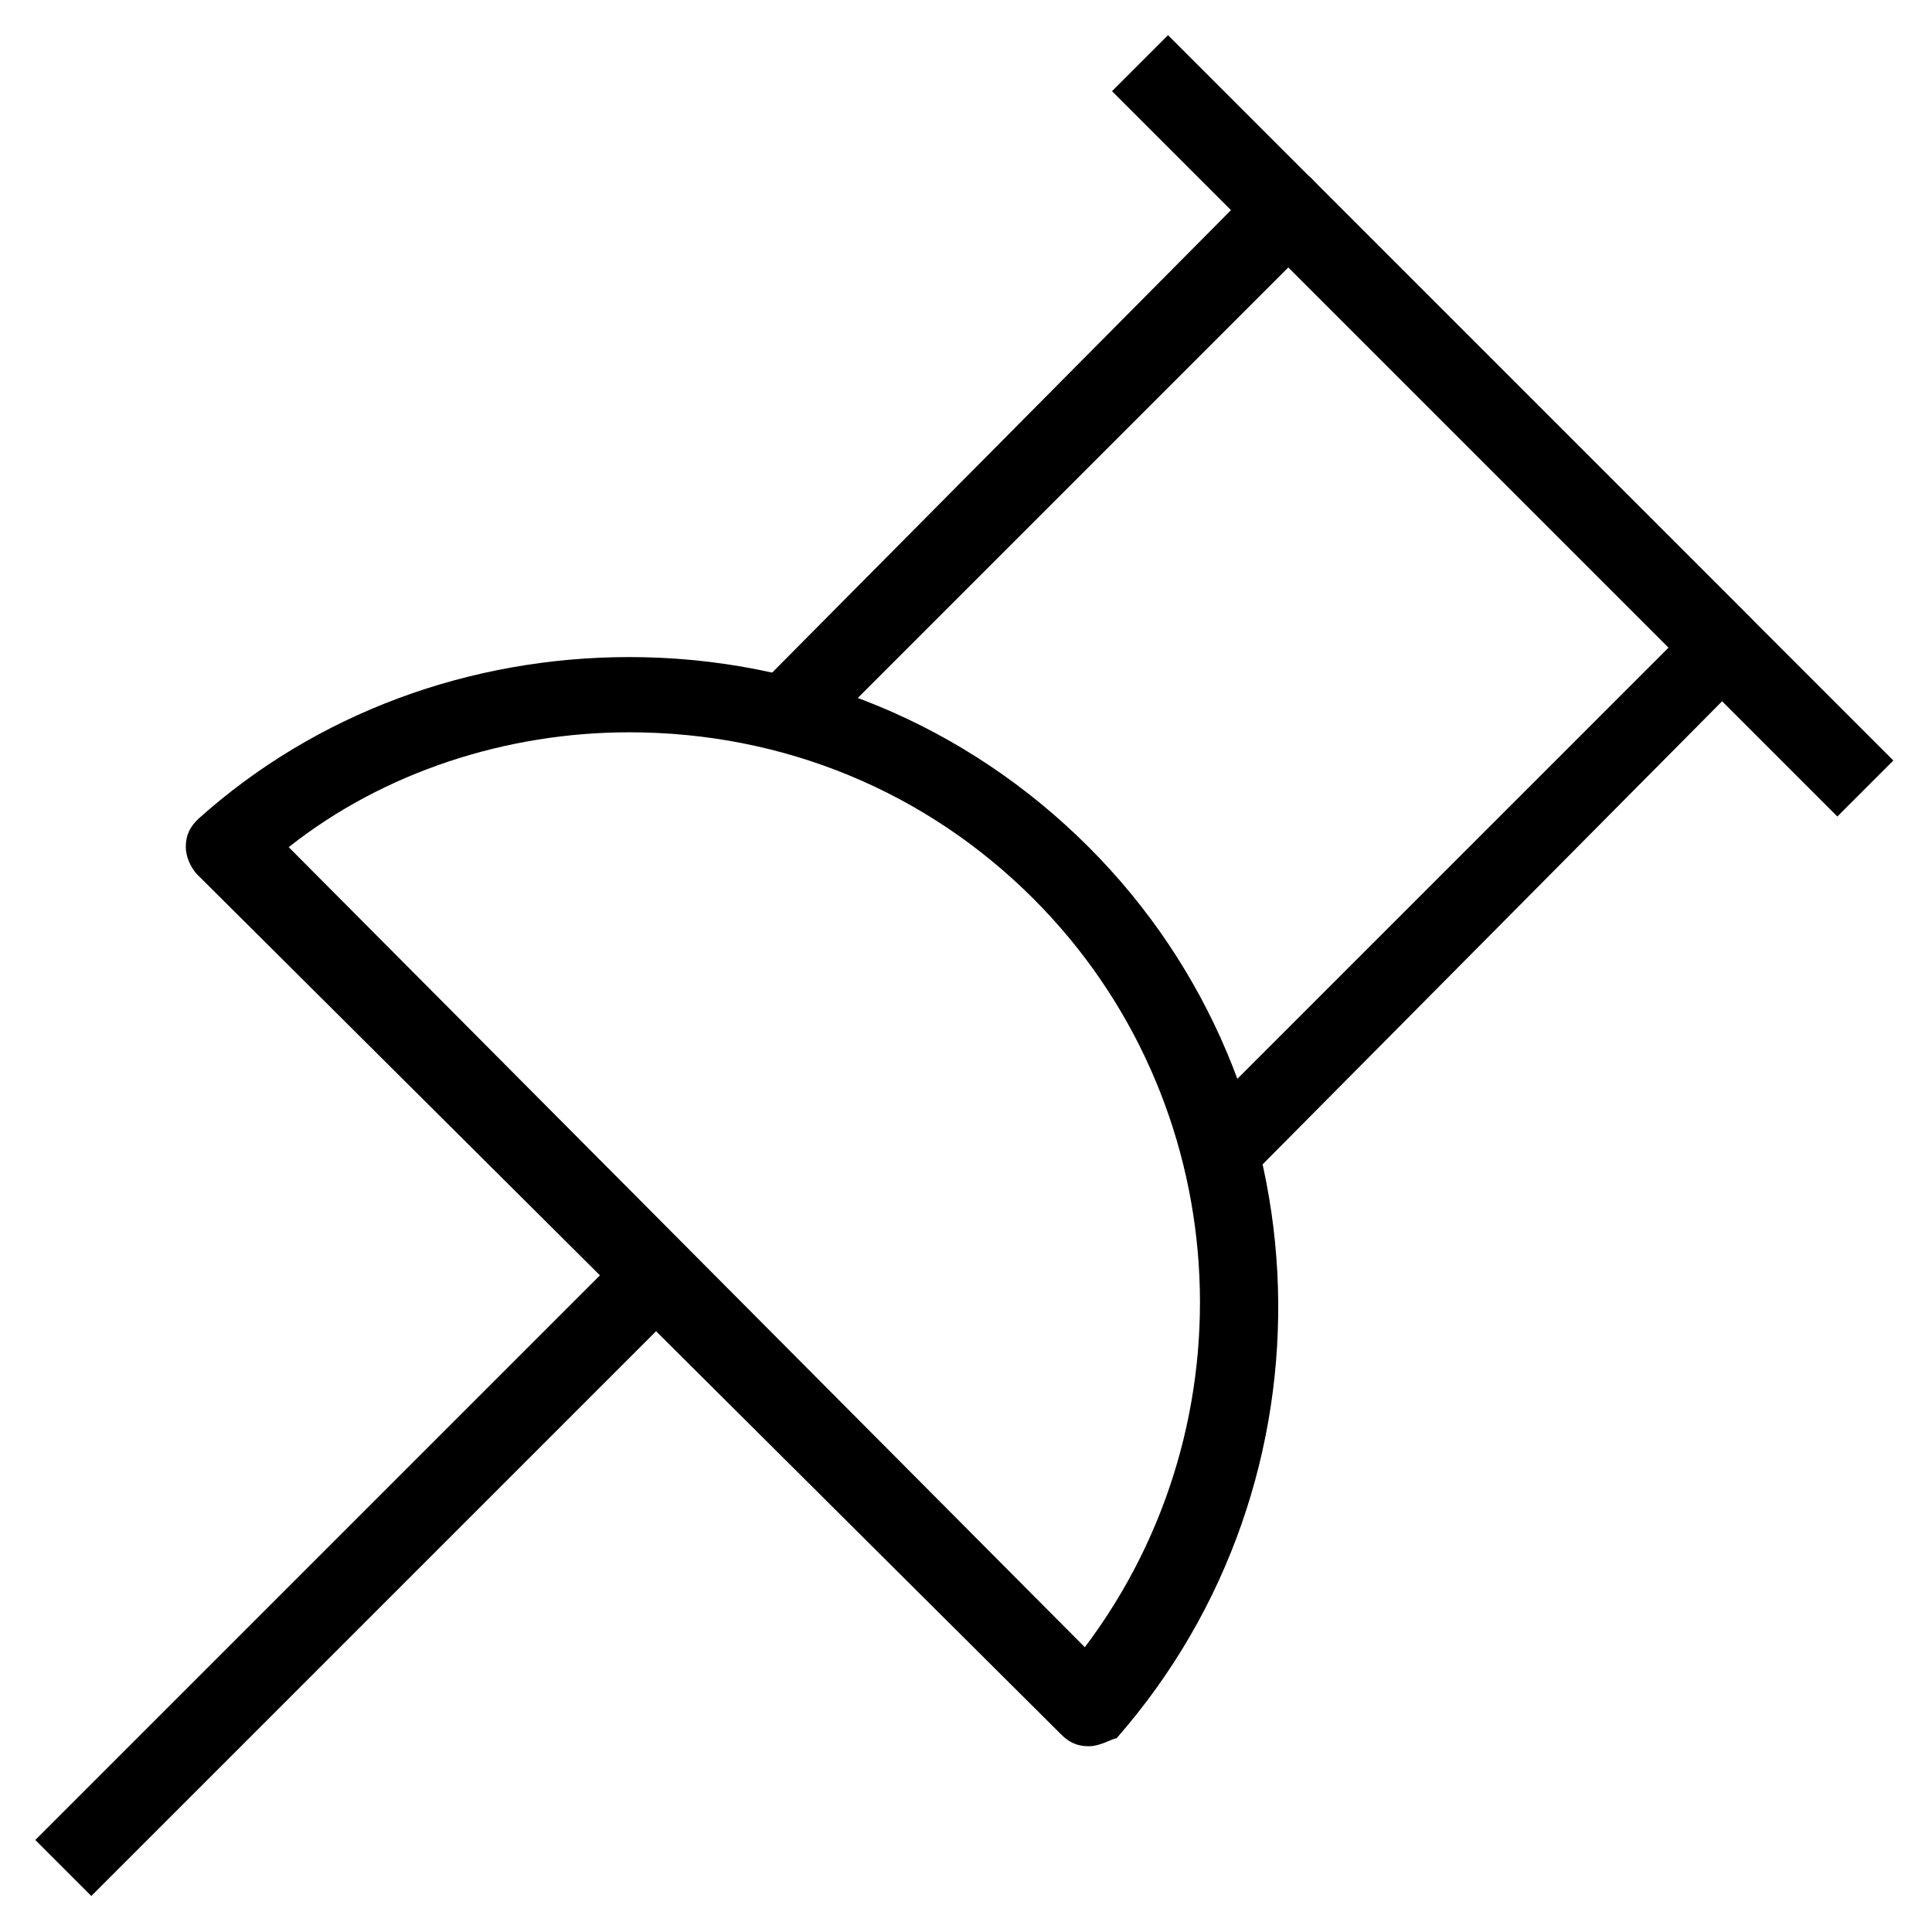 <?xml version="1.0" encoding="UTF-8"?>
<!-- Uploaded to: SVG Repo, www.svgrepo.com, Generator: SVG Repo Mixer Tools -->
<svg fill="#000000" width="800px" height="800px" version="1.1" viewBox="144 144 512 512" xmlns="http://www.w3.org/2000/svg">
 <g>
  <path d="m432.54 606.77c-3.148 0-5.246-1.051-7.348-3.148l-228.81-227.76c-2.098-2.098-3.148-5.246-3.148-7.348 0-3.148 1.051-5.246 3.148-7.348 31.488-28.34 72.422-43.035 114.41-43.035 46.184 0 89.215 17.844 121.75 50.383 64.027 64.027 67.176 167.94 7.348 236.16-1.051 0-4.199 2.098-7.348 2.098zm-212.02-238.26 210.97 212.02c45.133-59.828 39.887-144.84-13.645-198.38-28.34-28.34-66.125-44.082-107.06-44.082-32.539-0.004-65.078 10.492-90.27 30.438z"/>
  <path d="m475.57 455.63-14.695-14.695 125.95-125.95-100.76-100.76-125.95 125.95-14.695-14.695 132.25-133.3c4.199-4.199 11.547-4.199 14.695 0l115.46 115.46c4.199 4.199 4.199 10.496 0 14.695z"/>
  <path d="m453.54 153.32 192.22 192.22-14.844 14.844-192.22-192.22z"/>
  <path d="m310.7 474.27 14.844 14.844-157.34 157.34-14.844-14.844z"/>
 </g>
</svg>